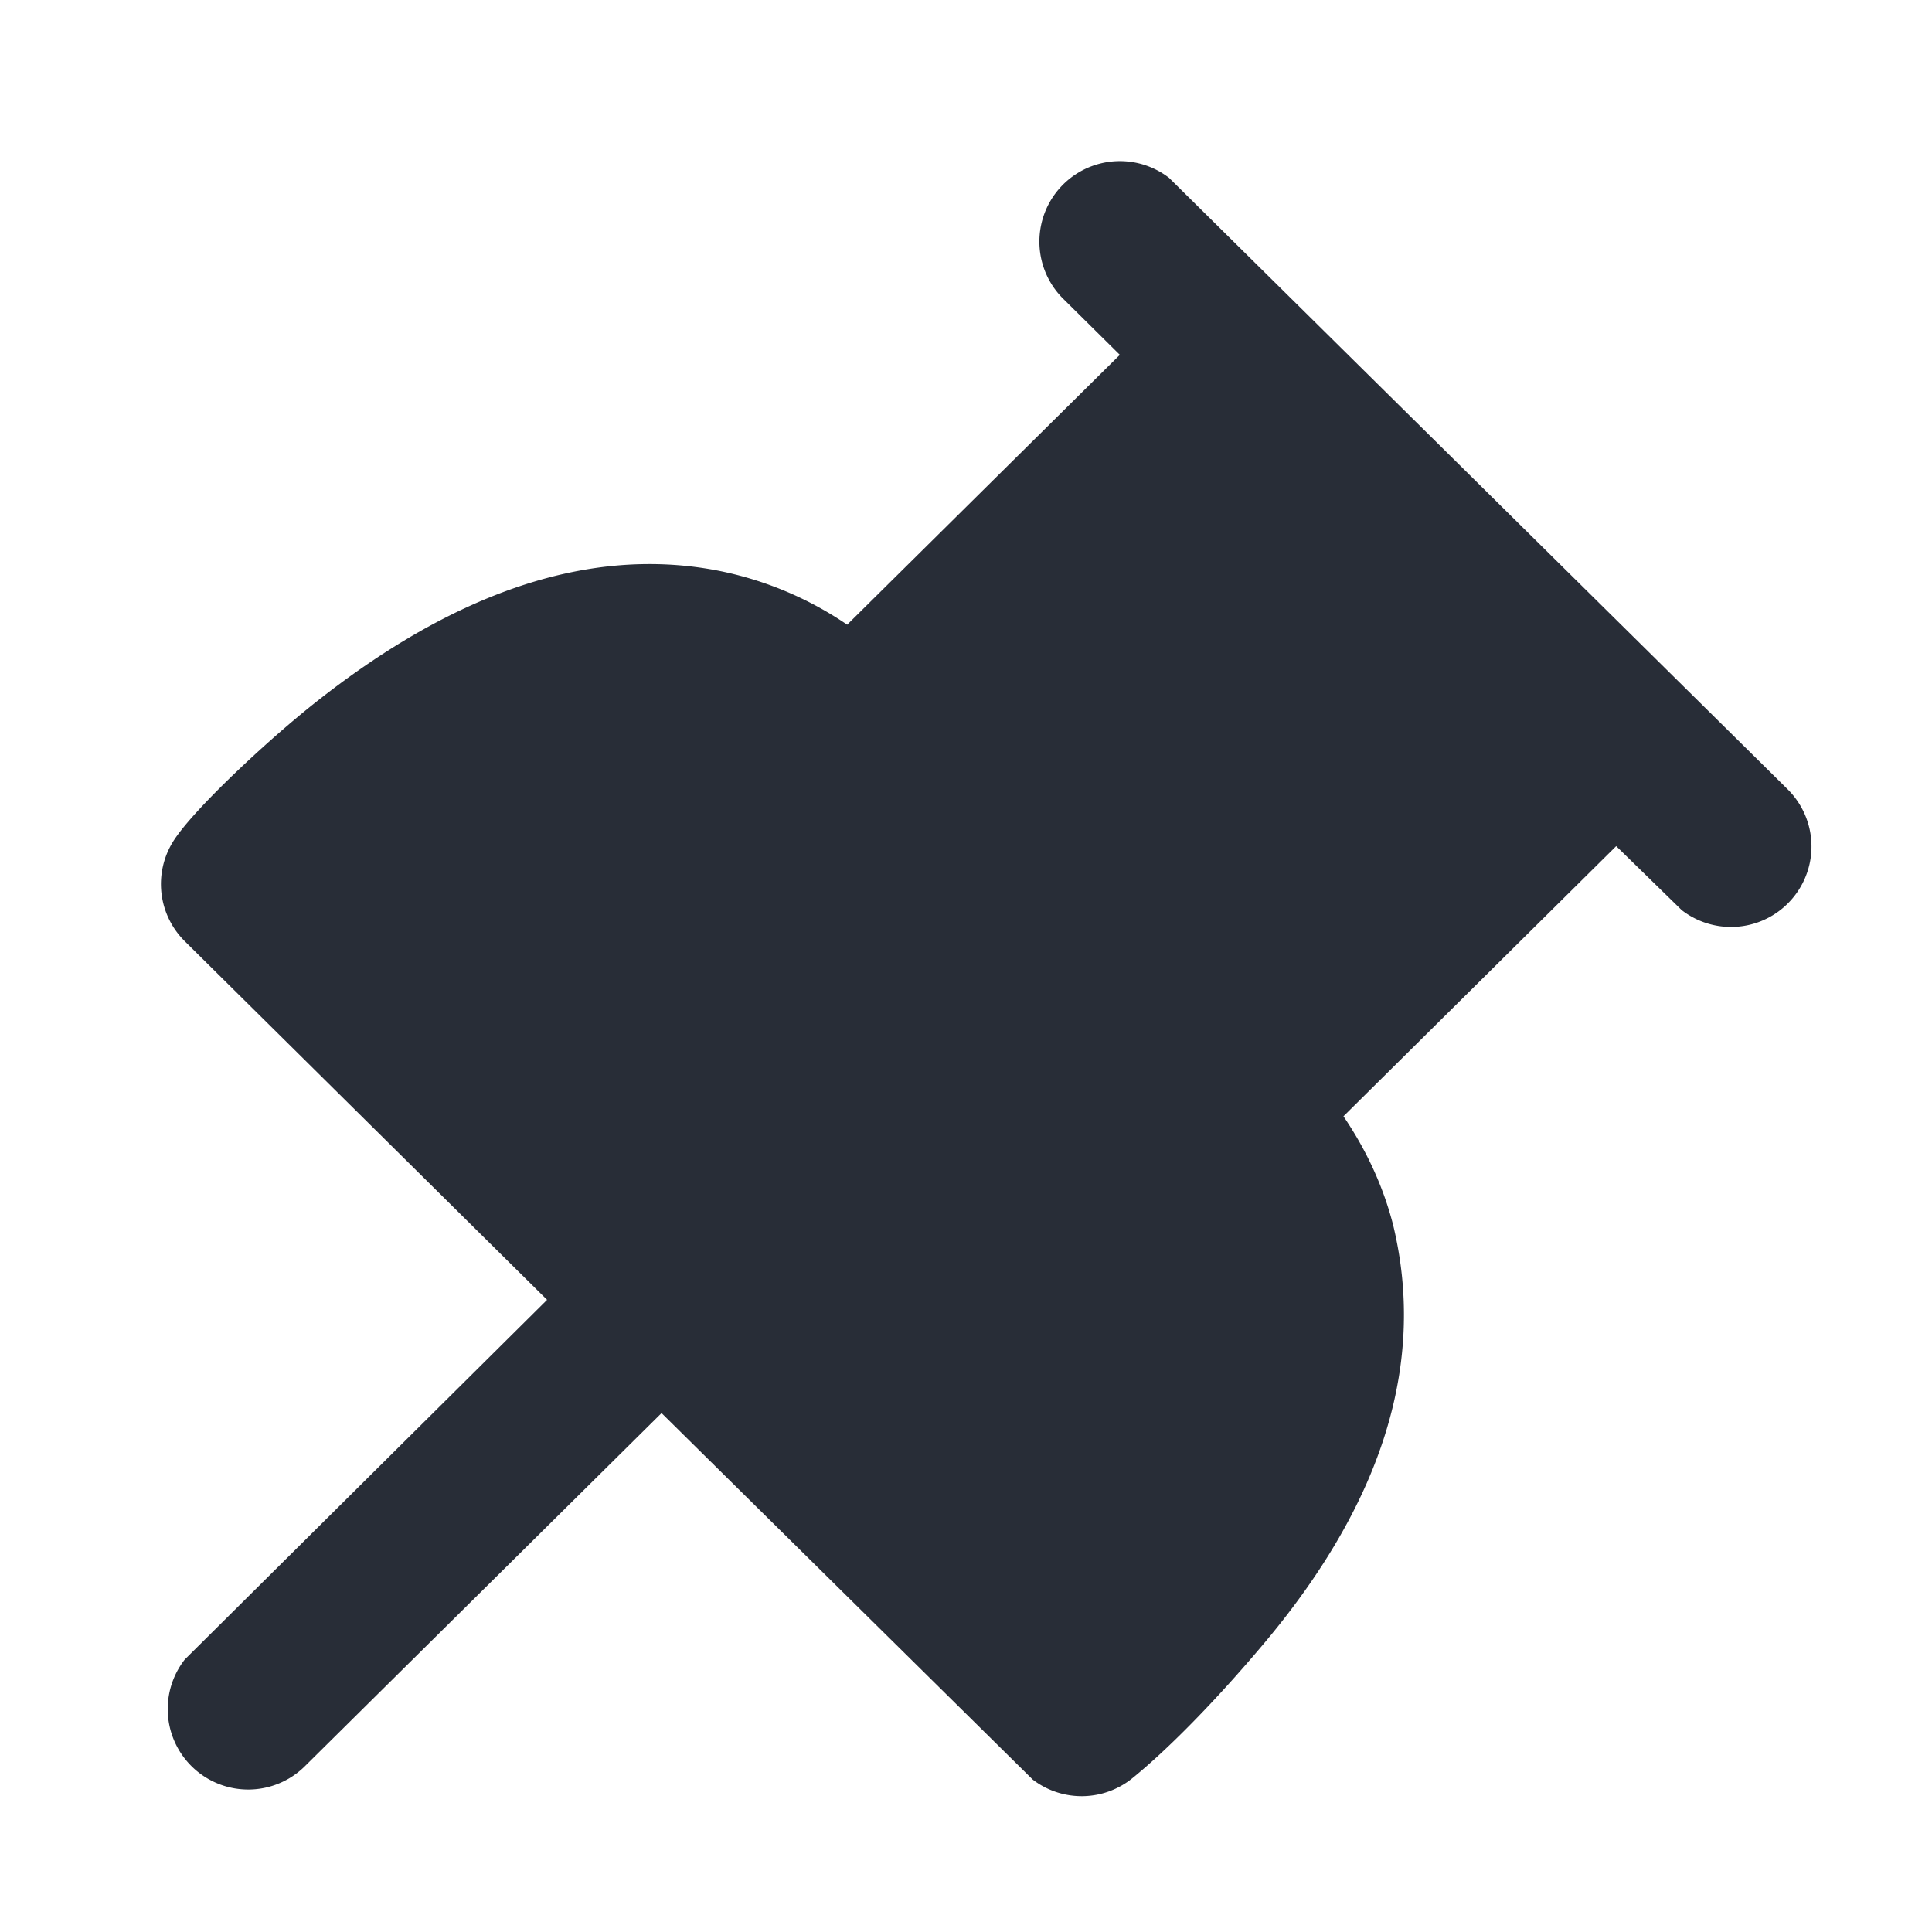 <svg xmlns="http://www.w3.org/2000/svg" id="action-pin-solid-24" width="24" height="24" viewBox="0 0 24 24"><g fill="none" fill-rule="evenodd" class="symbols"><g fill="#282D37" class="pin-solid"><path d="m14.52 2.207 7.684 7.595a1 1 0 0 1-1.313 1.504l-.814-.795-3.388 3.356c.288.424.493.872.615 1.342.414 1.7-.115 3.43-1.587 5.188-.63.751-1.225 1.348-1.651 1.693a1 1 0 0 1-1.238.016l-4.61-4.552-4.432 4.388a1 1 0 0 1-1.49-1.328l4.5-4.467-4.5-4.454a1 1 0 0 1-.142-1.245c.248-.391 1.168-1.252 1.785-1.738 1.613-1.27 3.287-1.942 4.962-1.625a4.342 4.342 0 0 1 1.623.675l3.387-3.352-.704-.697a1 1 0 0 1 1.312-1.504Z" class="color"/></g></g></svg>
